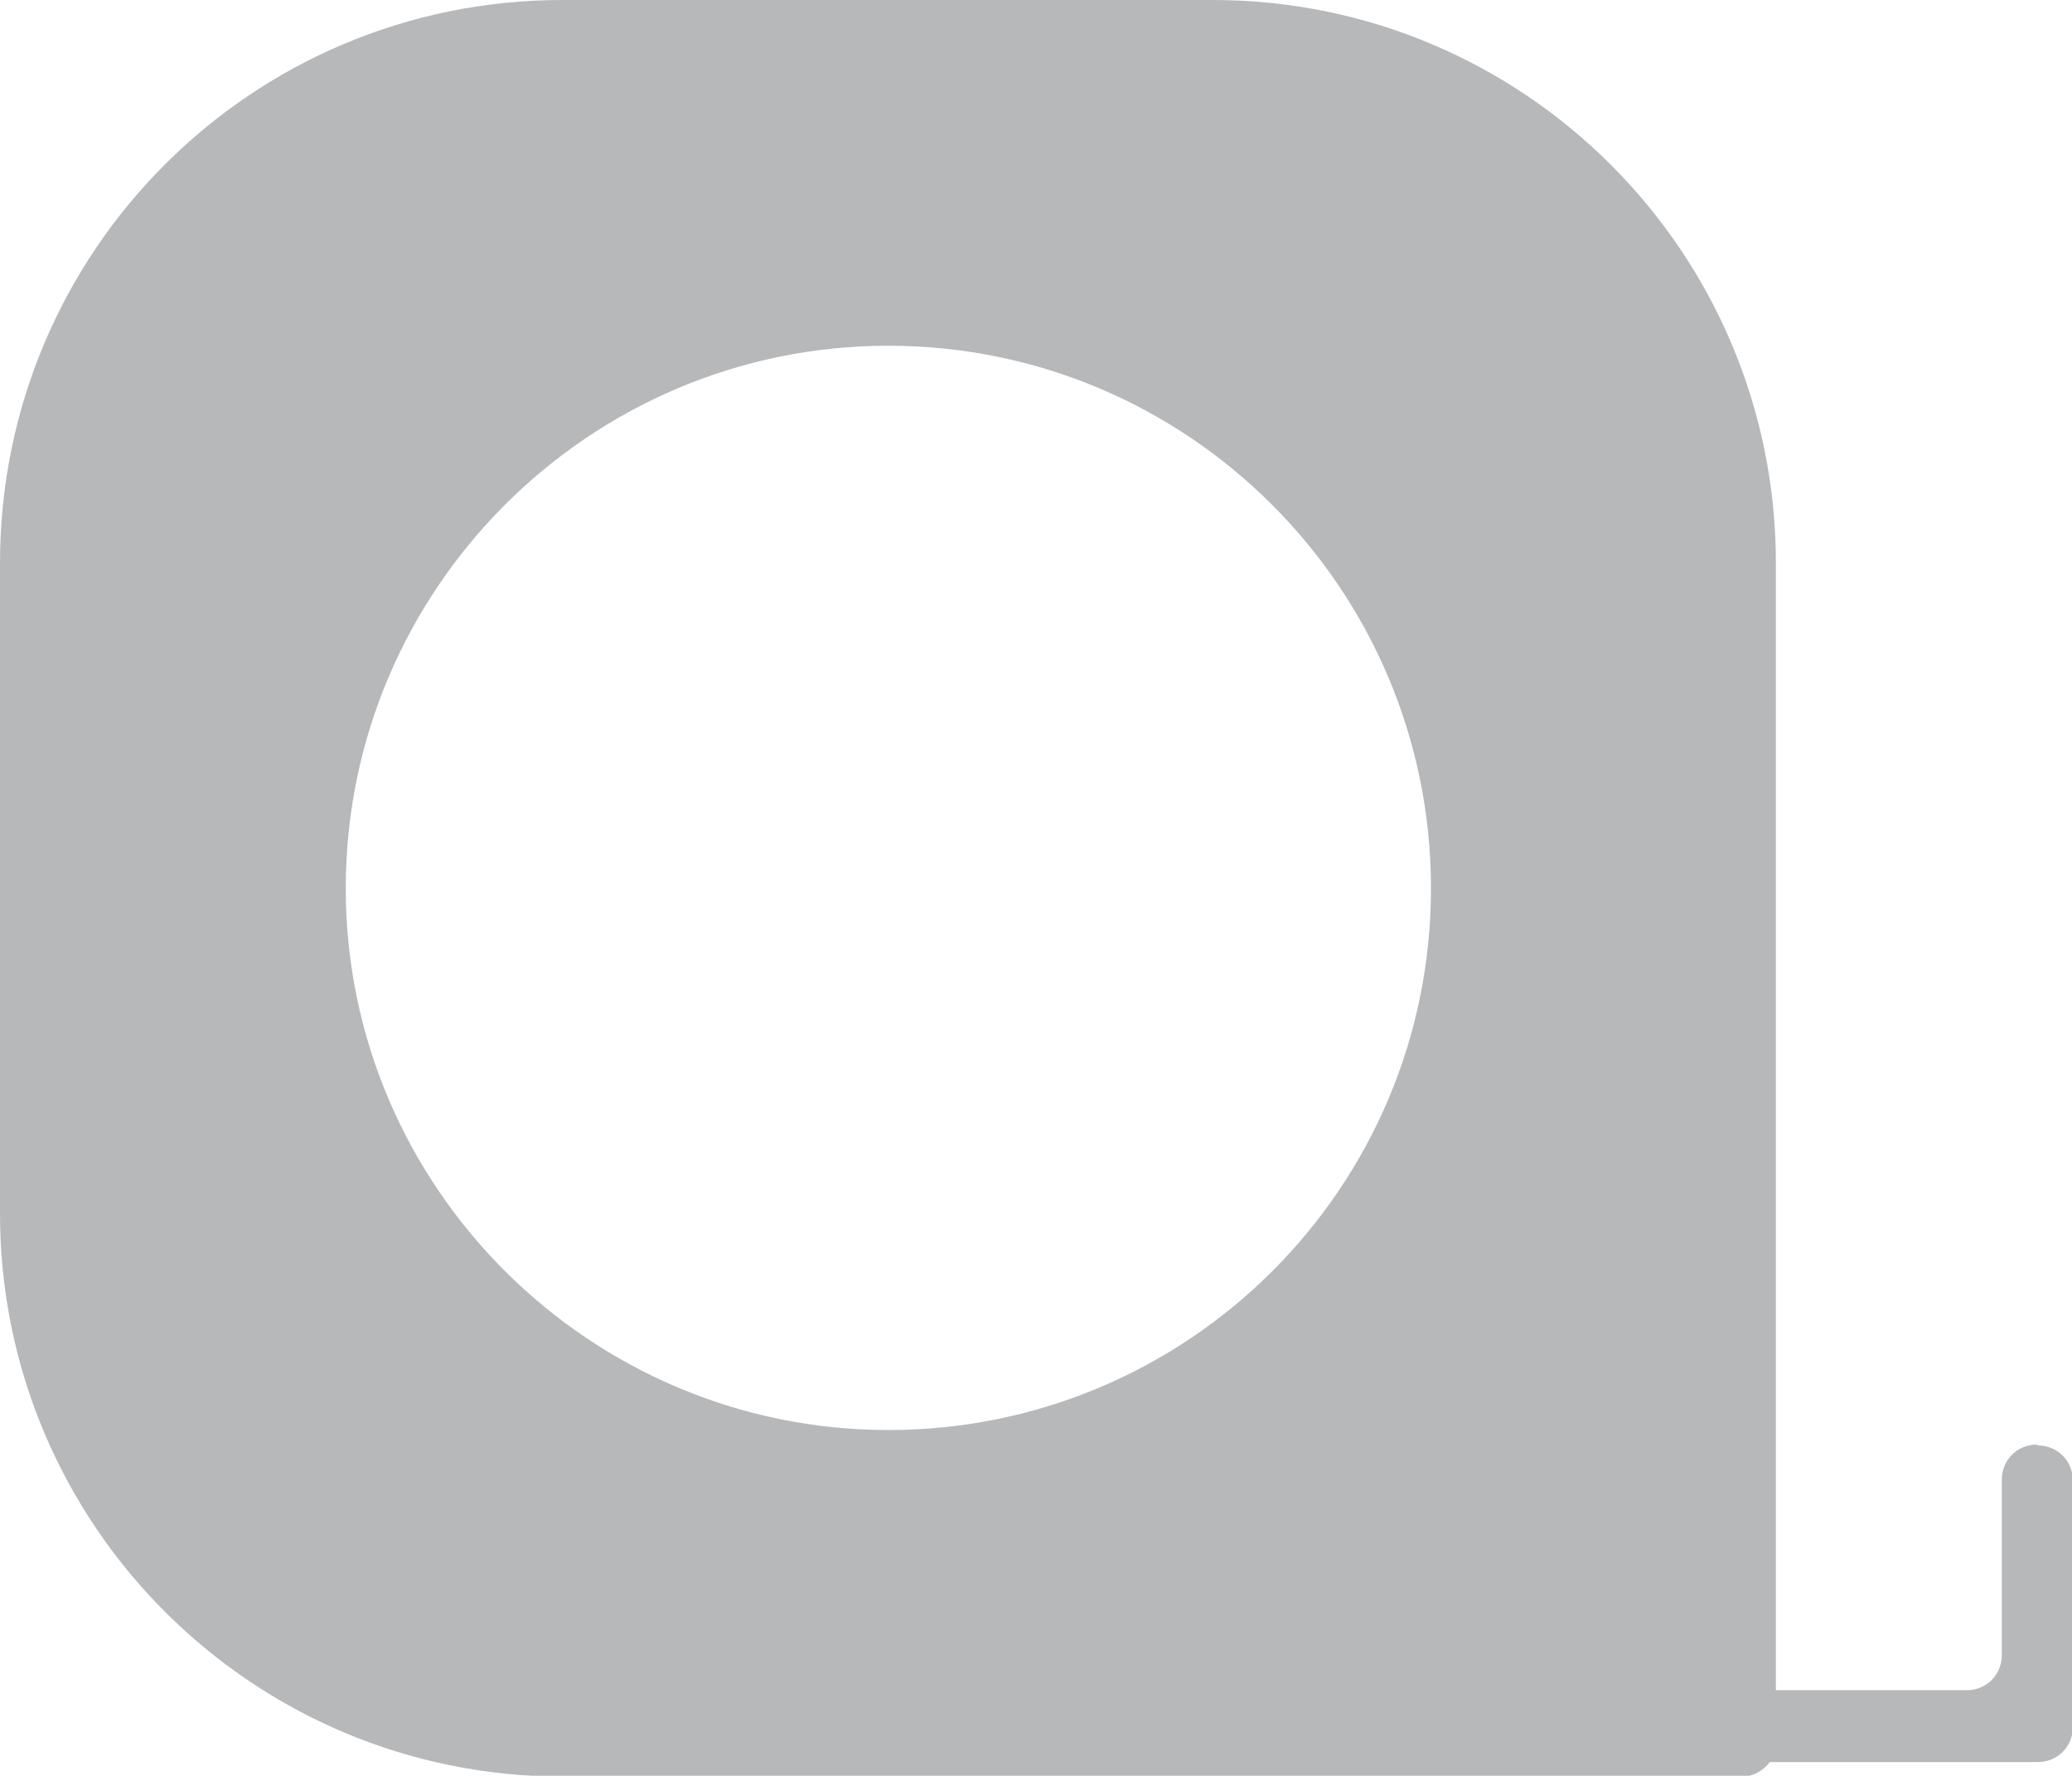 <?xml version="1.0" encoding="UTF-8"?>
<svg id="Layer_2" data-name="Layer 2" xmlns="http://www.w3.org/2000/svg" viewBox="0 0 24.21 20.75">
  <defs>
    <style>
      .cls-1 {
        fill: #b6b8ba;
      }
    </style>
  </defs>
  <g id="Layer_1-2" data-name="Layer 1">
    <path class="cls-1" d="M23.8,16.88c-.23,0-.41.18-.41.41v2.05c0,.23-.18.41-.41.41h-2.23V6.58c0-3.63-2.94-6.58-6.58-6.58h-7.6C2.94,0,0,2.94,0,6.58v7.6c0,3.63,2.94,6.58,6.58,6.58h13.77c.14,0,.25-.07.33-.17h3.13c.23,0,.41-.18.41-.41v-2.88c0-.23-.18-.41-.41-.41ZM10.38,16.71c-3.49,0-6.34-2.84-6.34-6.33s2.84-6.34,6.34-6.34,6.34,2.84,6.34,6.34-2.84,6.33-6.34,6.33Z"/>
  </g>
</svg>